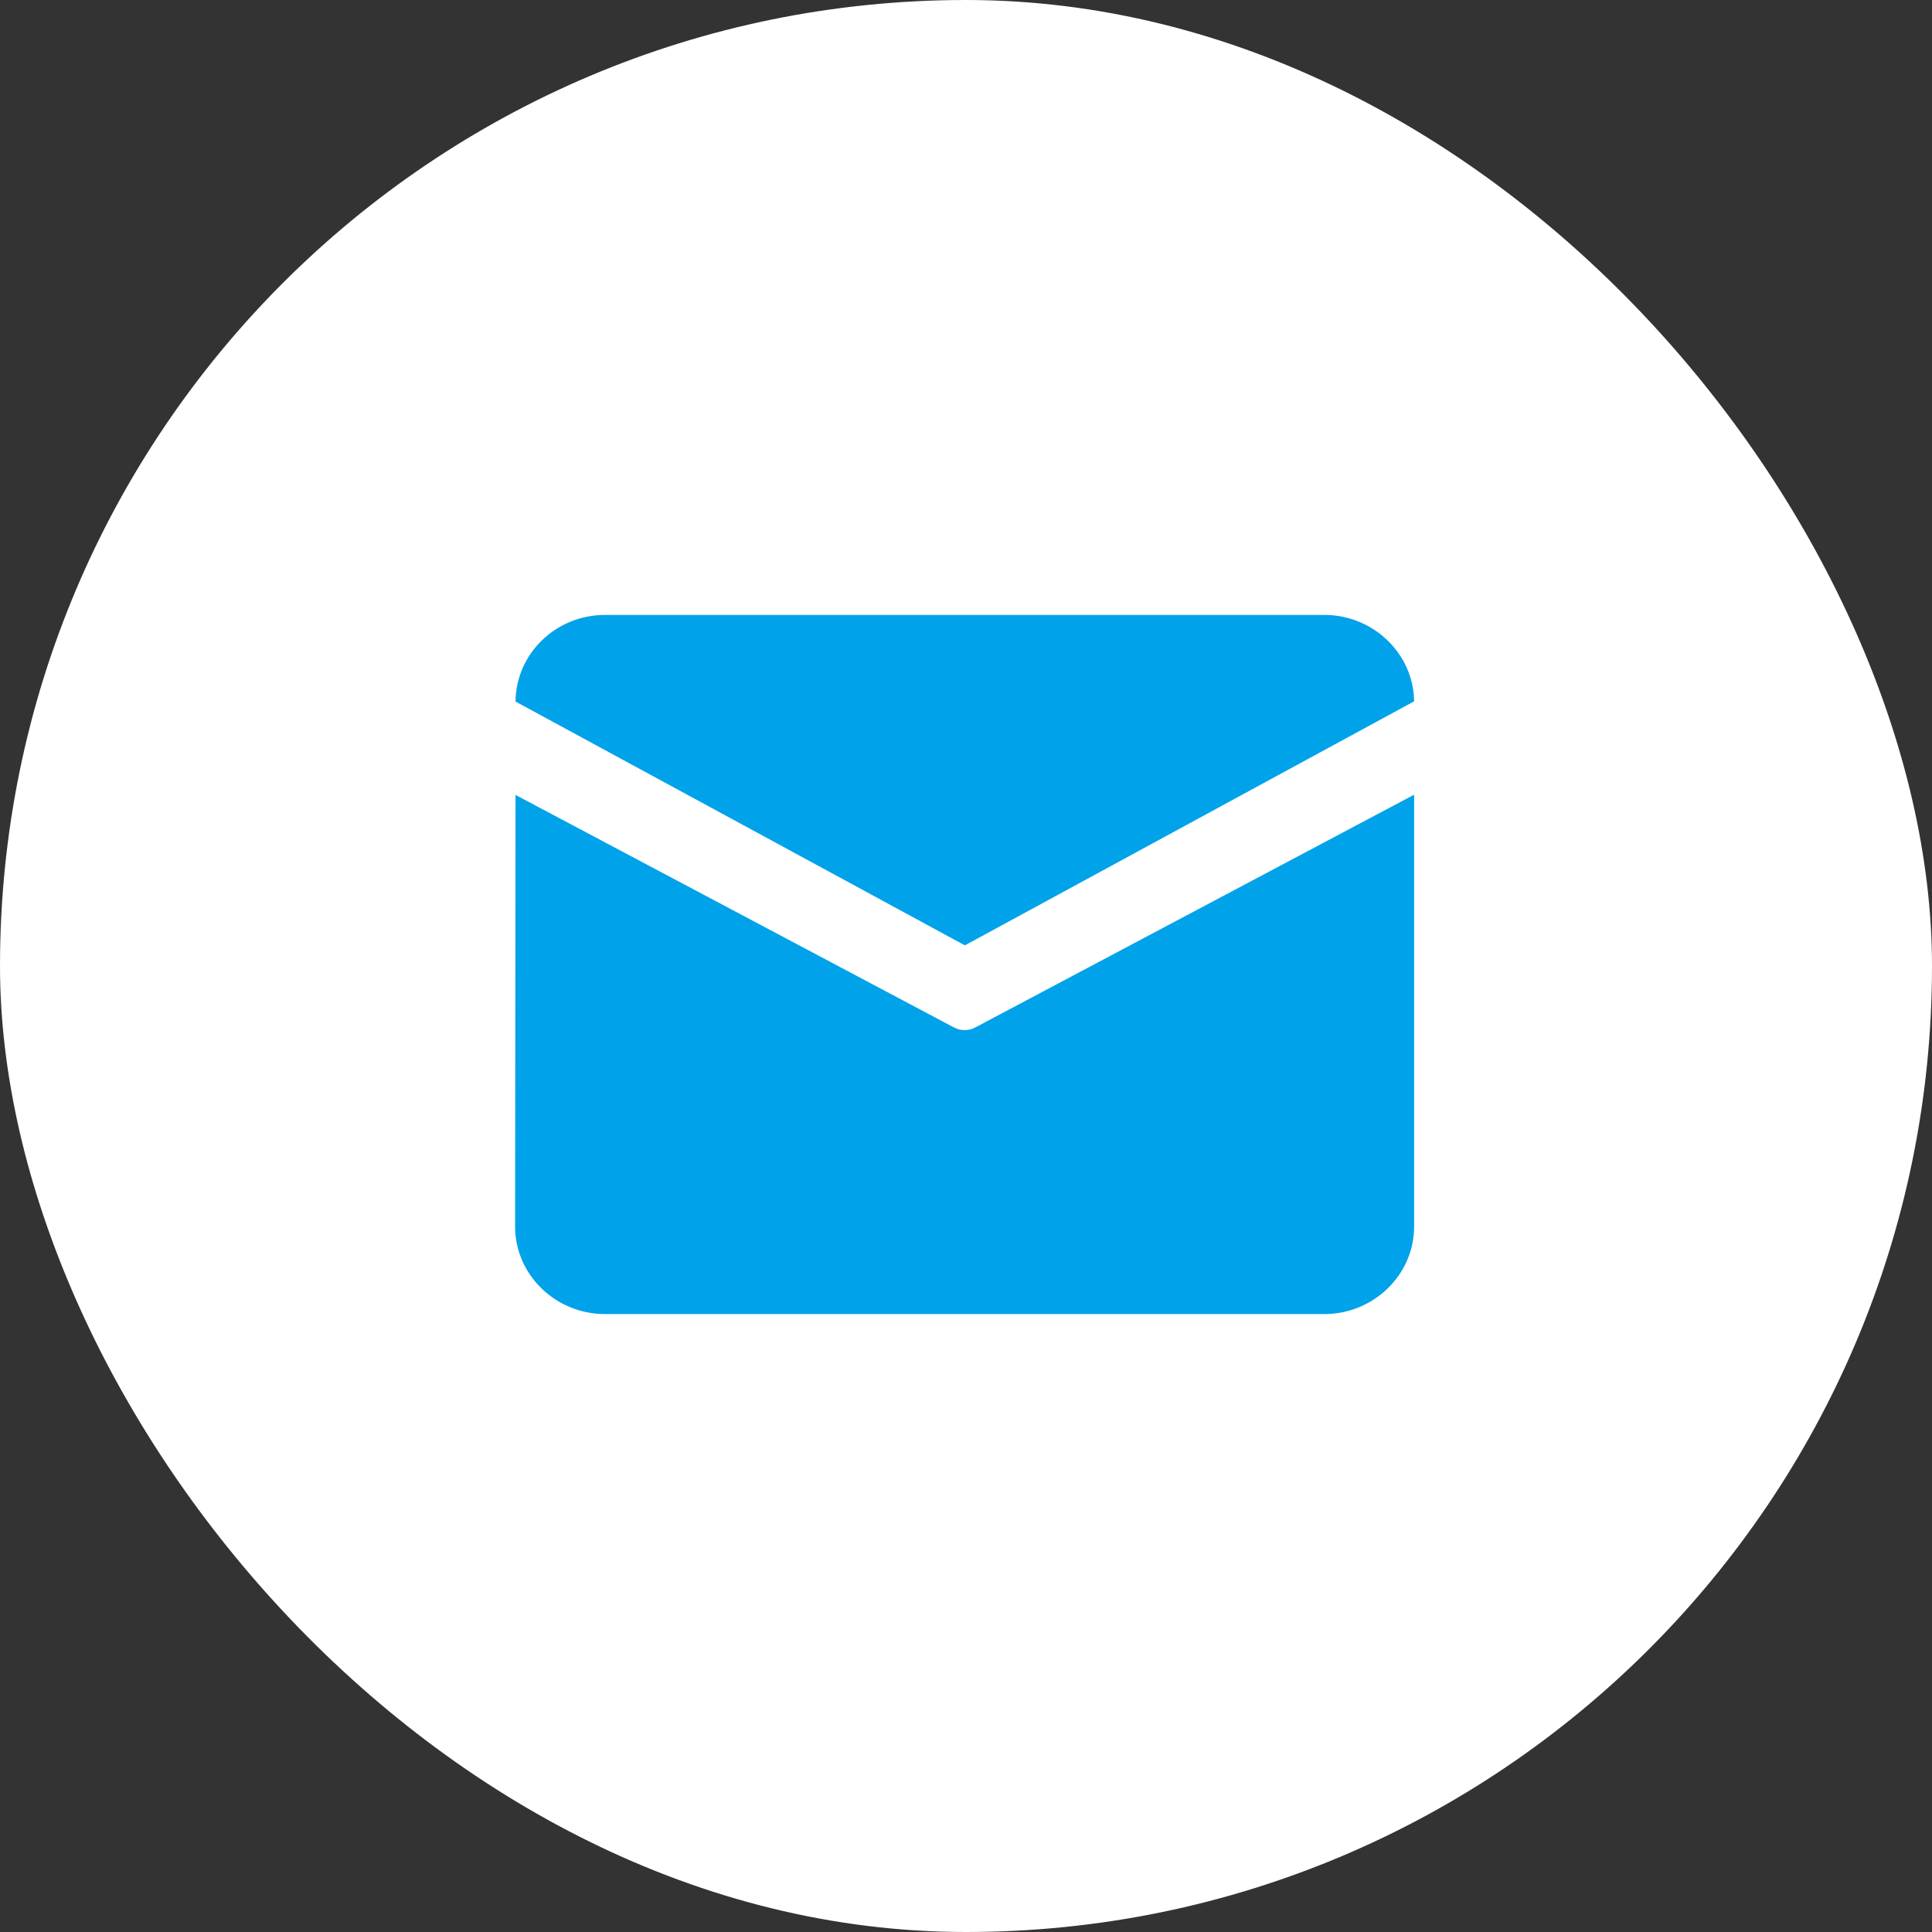 <svg width="60" height="60" viewBox="0 0 60 60" fill="none" xmlns="http://www.w3.org/2000/svg">
<rect x="0" y="0" width="60" height="60" fill="#333333" stroke="none"/>
<rect width="60" height="60" rx="30" fill="white"/>
<path d="M18.789 19.097H41.125C42.65 19.097 43.898 20.299 43.917 21.78L29.965 29.359L16.01 21.787C16.023 20.303 17.26 19.097 18.789 19.097ZM16.01 24.687L15.997 38.095C15.997 39.588 17.254 40.81 18.789 40.81H41.125C42.66 40.81 43.917 39.588 43.917 38.095V24.68L30.291 31.907C30.083 32.019 29.831 32.019 29.623 31.907L16.01 24.687Z" fill="#00A2EA"/>
</svg>
